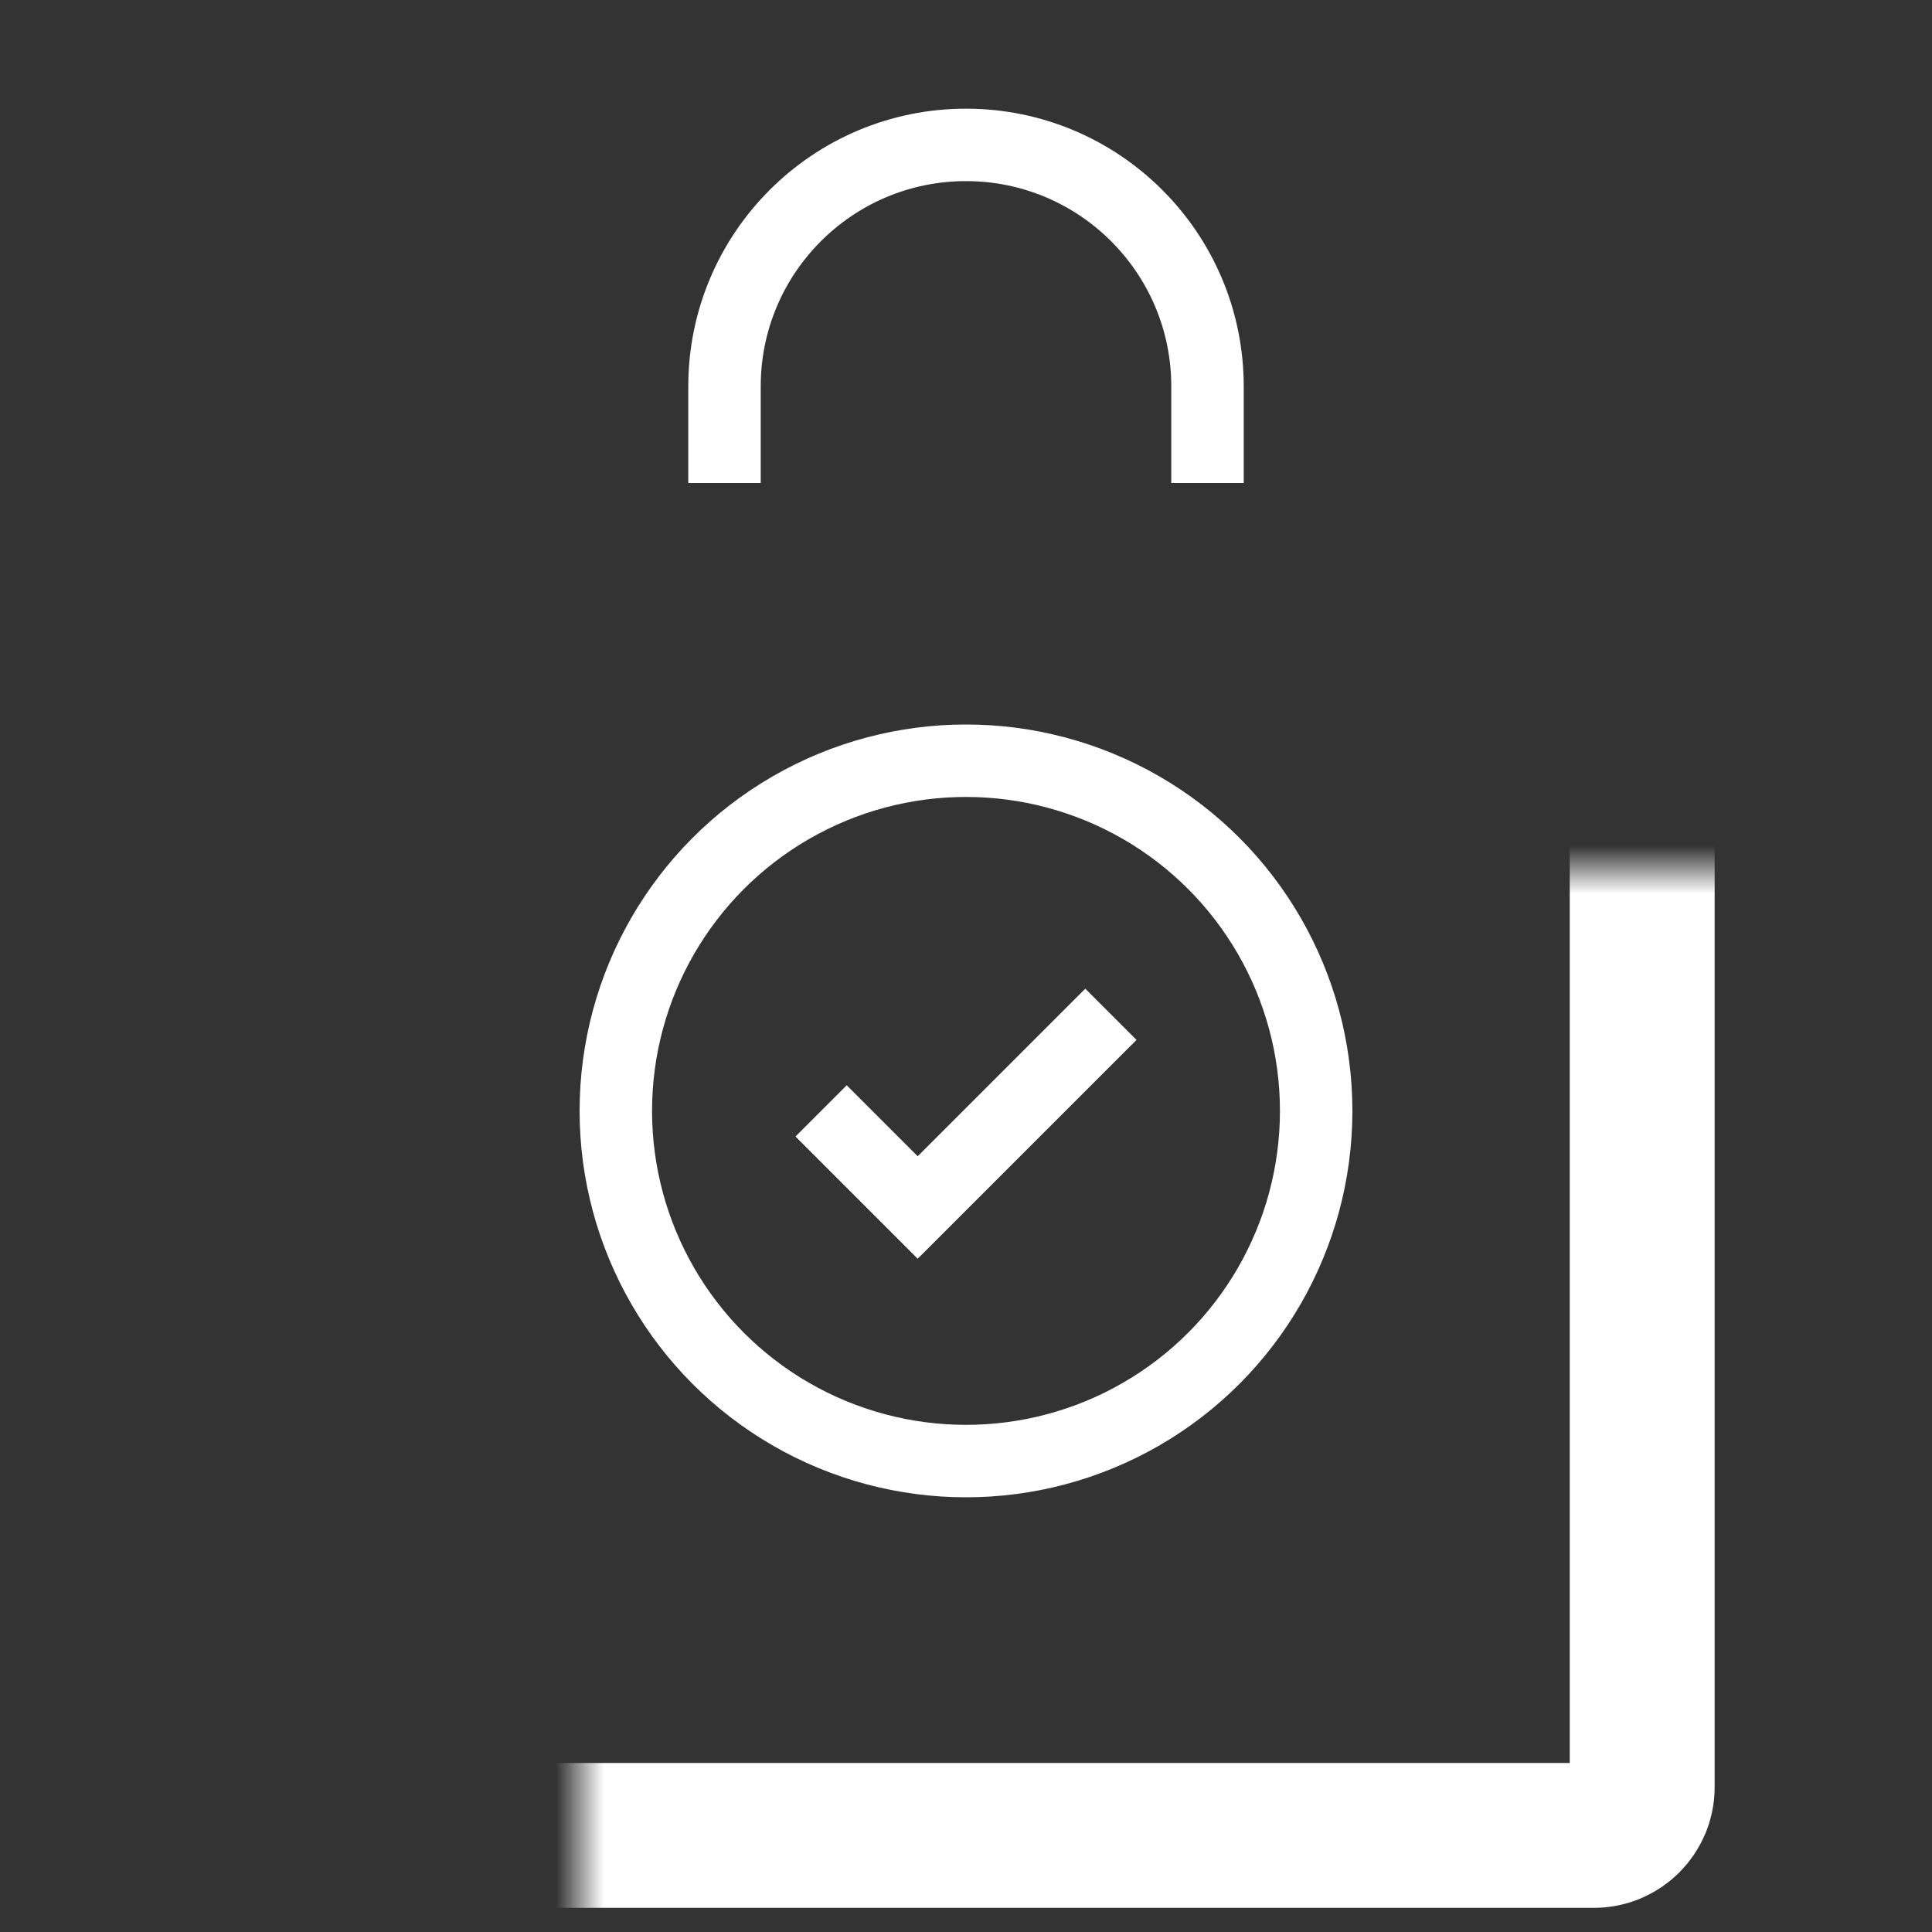 <svg width="40" height="40" viewBox="0 0 40 40" fill="none" xmlns="http://www.w3.org/2000/svg">
<rect x="0" y="0" width="40" height="40" fill="#333333" stroke="none"/>
<mask id="path-1-inside-1" fill="white">
<rect x="6" y="9" width="28" height="29" rx="1"/>
</mask>
<rect x="6" y="9" width="28" height="29" rx="1" stroke="white" stroke-width="3" mask="url(#path-1-inside-1)"/>
<path d="M15 10V8C15 5.239 17.239 3 20 3V3C22.761 3 25 5.239 25 8V10" stroke="white" stroke-width="1.5"/>
<circle cx="20" cy="23" r="7.25" stroke="white" stroke-width="1.5"/>
<path d="M17 23L19 25L23 21" stroke="white" stroke-width="1.5"/>
</svg>
